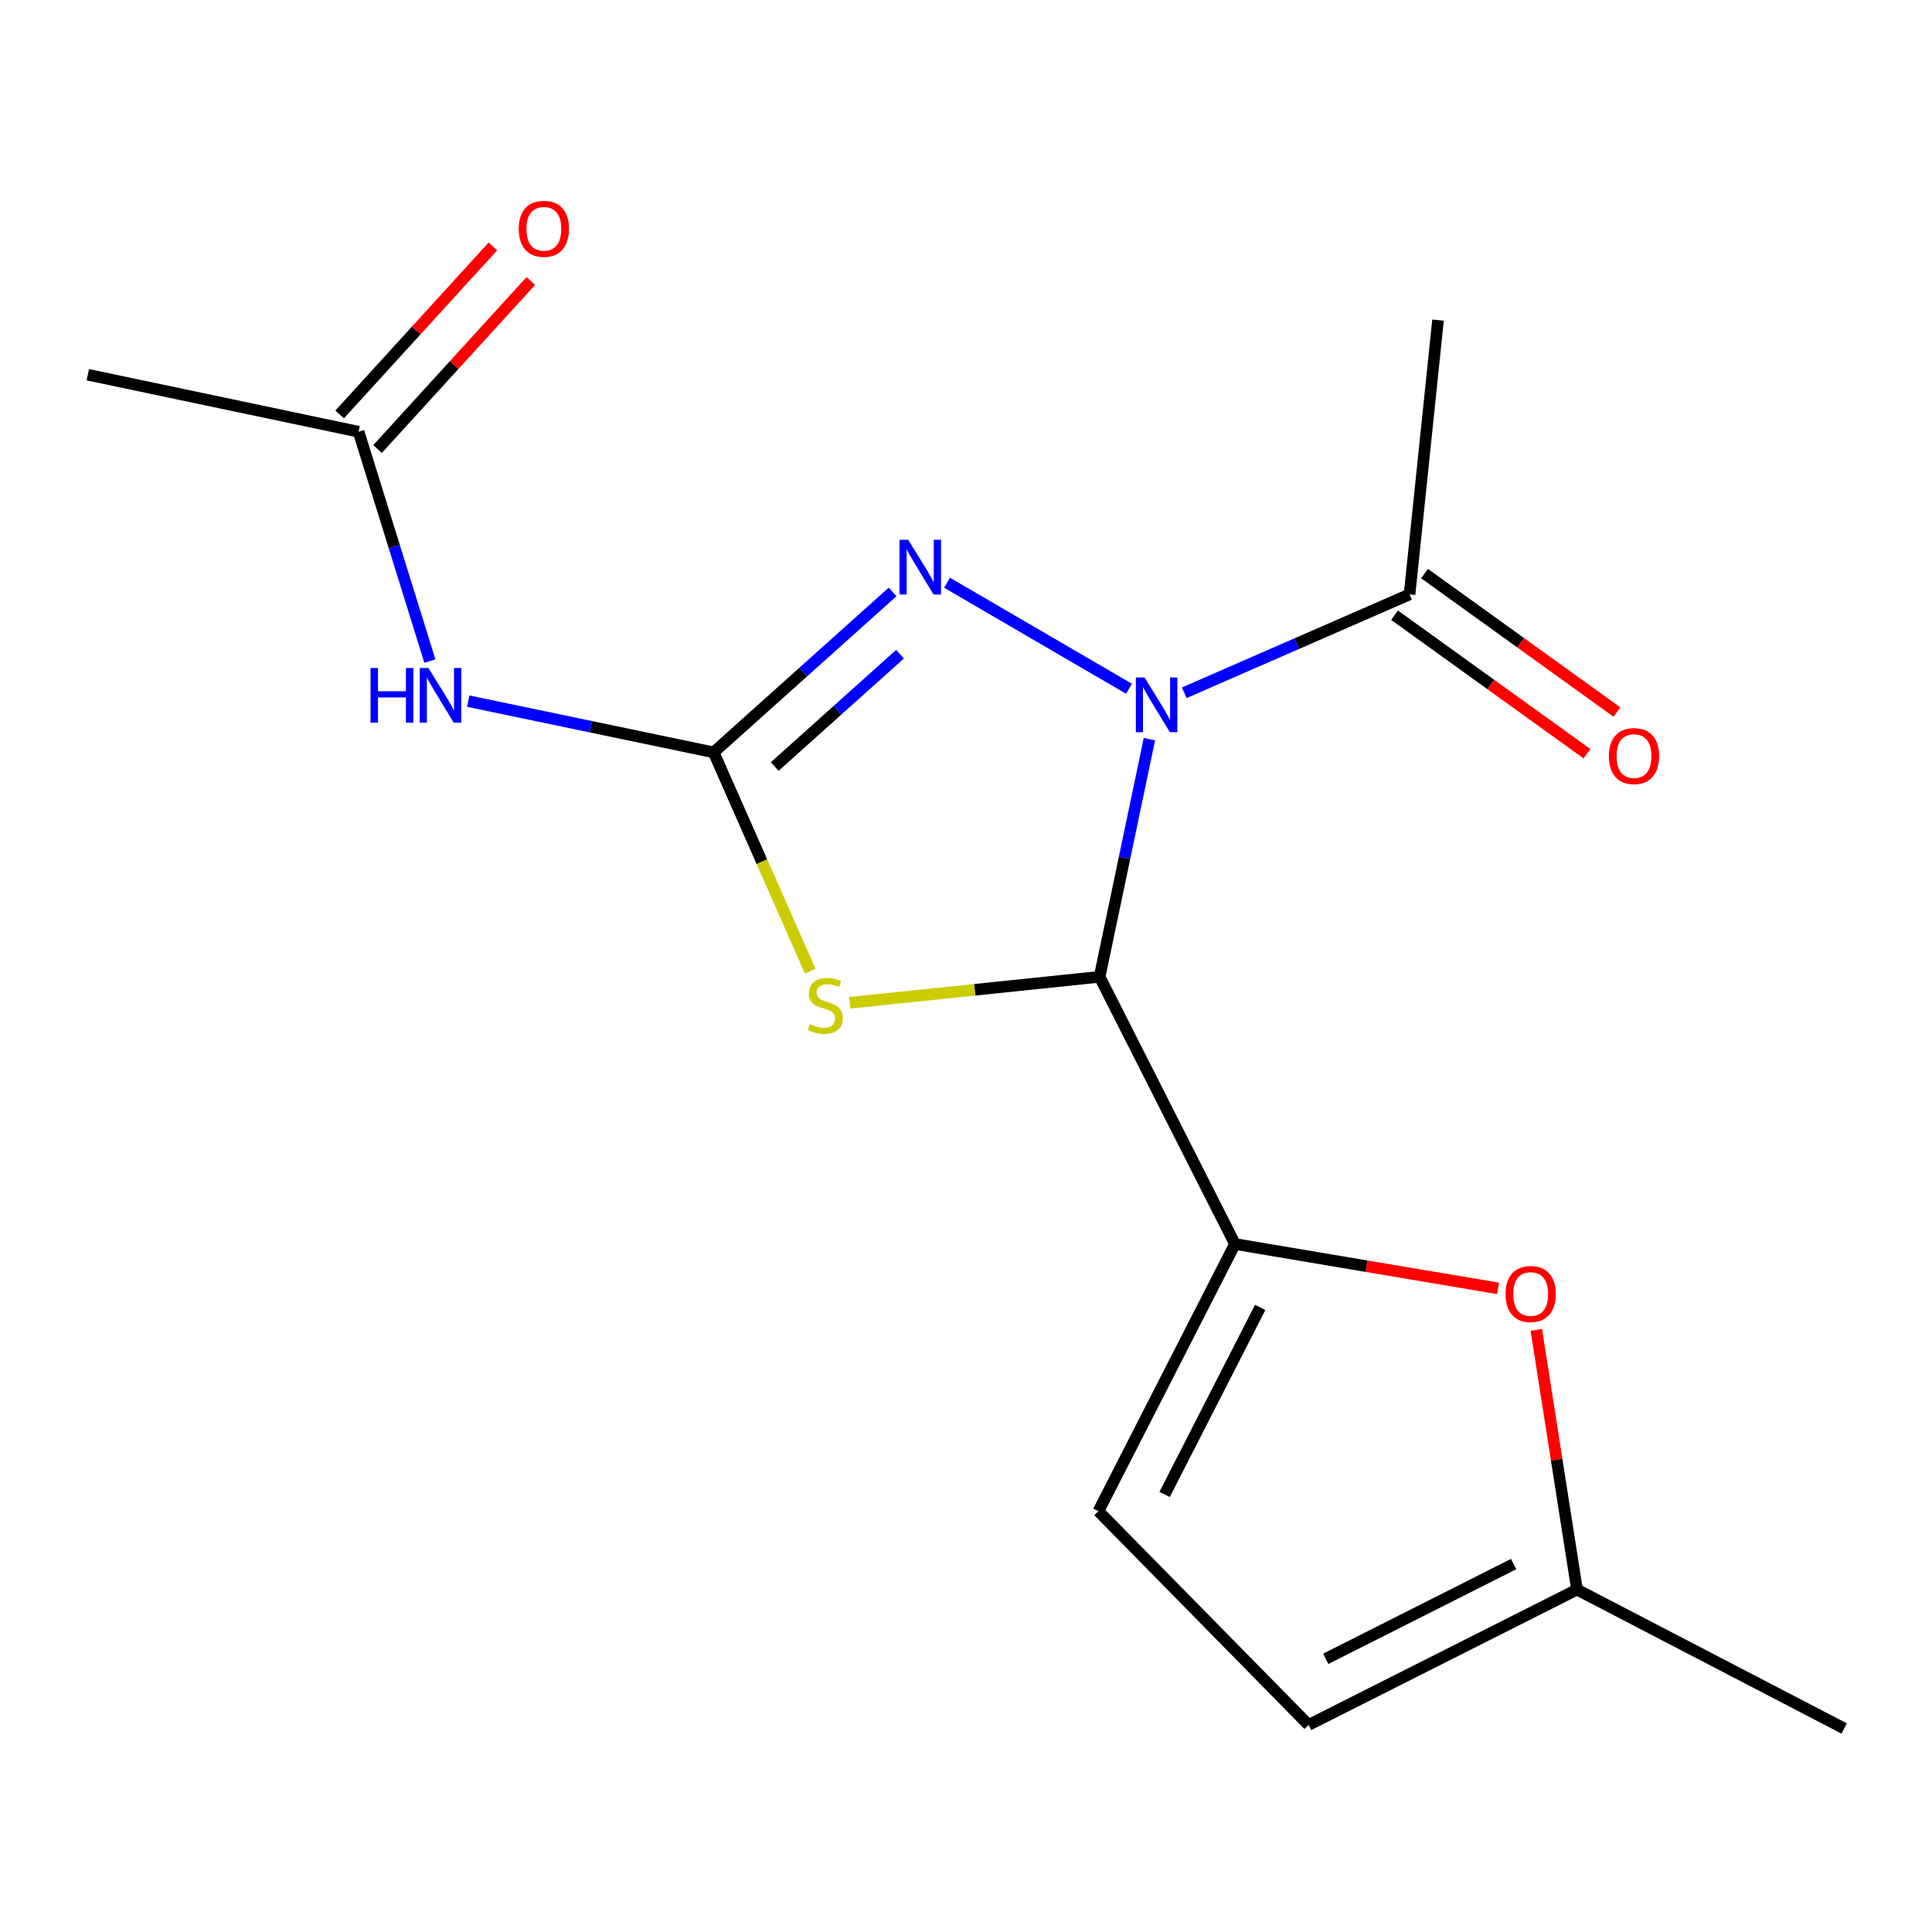 <?xml version='1.0' encoding='iso-8859-1'?>
<svg version='1.1' baseProfile='full'
              xmlns='http://www.w3.org/2000/svg'
                      xmlns:rdkit='http://www.rdkit.org/xml'
                      xmlns:xlink='http://www.w3.org/1999/xlink'
                  xml:space='preserve'
width='1000px' height='1000px' viewBox='0 0 1000 1000'>
<!-- END OF HEADER -->
<rect style='opacity:1.0;fill:#FFFFFF;stroke:none' width='1000' height='1000' x='0' y='0'> </rect>
<path class='bond-0' d='M 594.935,382.582 L 582.047,444.088' style='fill:none;fill-rule:evenodd;stroke:#0000FF;stroke-width:6px;stroke-linecap:butt;stroke-linejoin:miter;stroke-opacity:1' />
<path class='bond-0' d='M 582.047,444.088 L 569.159,505.594' style='fill:none;fill-rule:evenodd;stroke:#000000;stroke-width:6px;stroke-linecap:butt;stroke-linejoin:miter;stroke-opacity:1' />
<path class='bond-3' d='M 584.376,356.505 L 490.198,301.622' style='fill:none;fill-rule:evenodd;stroke:#0000FF;stroke-width:6px;stroke-linecap:butt;stroke-linejoin:miter;stroke-opacity:1' />
<path class='bond-7' d='M 612.967,358.578 L 671.275,333.12' style='fill:none;fill-rule:evenodd;stroke:#0000FF;stroke-width:6px;stroke-linecap:butt;stroke-linejoin:miter;stroke-opacity:1' />
<path class='bond-7' d='M 671.275,333.12 L 729.582,307.663' style='fill:none;fill-rule:evenodd;stroke:#000000;stroke-width:6px;stroke-linecap:butt;stroke-linejoin:miter;stroke-opacity:1' />
<path class='bond-2' d='M 569.159,505.594 L 504.487,512.315' style='fill:none;fill-rule:evenodd;stroke:#000000;stroke-width:6px;stroke-linecap:butt;stroke-linejoin:miter;stroke-opacity:1' />
<path class='bond-2' d='M 504.487,512.315 L 439.815,519.035' style='fill:none;fill-rule:evenodd;stroke:#CCCC00;stroke-width:6px;stroke-linecap:butt;stroke-linejoin:miter;stroke-opacity:1' />
<path class='bond-4' d='M 569.159,505.594 L 639.219,643.898' style='fill:none;fill-rule:evenodd;stroke:#000000;stroke-width:6px;stroke-linecap:butt;stroke-linejoin:miter;stroke-opacity:1' />
<path class='bond-1' d='M 369.384,389.424 L 415.692,347.907' style='fill:none;fill-rule:evenodd;stroke:#000000;stroke-width:6px;stroke-linecap:butt;stroke-linejoin:miter;stroke-opacity:1' />
<path class='bond-1' d='M 415.692,347.907 L 462.001,306.39' style='fill:none;fill-rule:evenodd;stroke:#0000FF;stroke-width:6px;stroke-linecap:butt;stroke-linejoin:miter;stroke-opacity:1' />
<path class='bond-1' d='M 401.006,396.745 L 433.422,367.683' style='fill:none;fill-rule:evenodd;stroke:#000000;stroke-width:6px;stroke-linecap:butt;stroke-linejoin:miter;stroke-opacity:1' />
<path class='bond-1' d='M 433.422,367.683 L 465.838,338.621' style='fill:none;fill-rule:evenodd;stroke:#0000FF;stroke-width:6px;stroke-linecap:butt;stroke-linejoin:miter;stroke-opacity:1' />
<path class='bond-5' d='M 369.384,389.424 L 305.872,376.166' style='fill:none;fill-rule:evenodd;stroke:#000000;stroke-width:6px;stroke-linecap:butt;stroke-linejoin:miter;stroke-opacity:1' />
<path class='bond-5' d='M 305.872,376.166 L 242.361,362.908' style='fill:none;fill-rule:evenodd;stroke:#0000FF;stroke-width:6px;stroke-linecap:butt;stroke-linejoin:miter;stroke-opacity:1' />
<path class='bond-17' d='M 369.384,389.424 L 394.37,446.038' style='fill:none;fill-rule:evenodd;stroke:#000000;stroke-width:6px;stroke-linecap:butt;stroke-linejoin:miter;stroke-opacity:1' />
<path class='bond-17' d='M 394.37,446.038 L 419.356,502.652' style='fill:none;fill-rule:evenodd;stroke:#CCCC00;stroke-width:6px;stroke-linecap:butt;stroke-linejoin:miter;stroke-opacity:1' />
<path class='bond-6' d='M 639.219,643.898 L 707.308,655.379' style='fill:none;fill-rule:evenodd;stroke:#000000;stroke-width:6px;stroke-linecap:butt;stroke-linejoin:miter;stroke-opacity:1' />
<path class='bond-6' d='M 707.308,655.379 L 775.398,666.86' style='fill:none;fill-rule:evenodd;stroke:#FF0000;stroke-width:6px;stroke-linecap:butt;stroke-linejoin:miter;stroke-opacity:1' />
<path class='bond-8' d='M 639.219,643.898 L 568.54,782.187' style='fill:none;fill-rule:evenodd;stroke:#000000;stroke-width:6px;stroke-linecap:butt;stroke-linejoin:miter;stroke-opacity:1' />
<path class='bond-8' d='M 652.267,676.729 L 602.792,773.532' style='fill:none;fill-rule:evenodd;stroke:#000000;stroke-width:6px;stroke-linecap:butt;stroke-linejoin:miter;stroke-opacity:1' />
<path class='bond-10' d='M 222.499,342.18 L 204.051,282.824' style='fill:none;fill-rule:evenodd;stroke:#0000FF;stroke-width:6px;stroke-linecap:butt;stroke-linejoin:miter;stroke-opacity:1' />
<path class='bond-10' d='M 204.051,282.824 L 185.603,223.468' style='fill:none;fill-rule:evenodd;stroke:#000000;stroke-width:6px;stroke-linecap:butt;stroke-linejoin:miter;stroke-opacity:1' />
<path class='bond-9' d='M 795.197,688.339 L 805.727,755.552' style='fill:none;fill-rule:evenodd;stroke:#FF0000;stroke-width:6px;stroke-linecap:butt;stroke-linejoin:miter;stroke-opacity:1' />
<path class='bond-9' d='M 805.727,755.552 L 816.256,822.765' style='fill:none;fill-rule:evenodd;stroke:#000000;stroke-width:6px;stroke-linecap:butt;stroke-linejoin:miter;stroke-opacity:1' />
<path class='bond-12' d='M 721.825,318.442 L 771.621,354.279' style='fill:none;fill-rule:evenodd;stroke:#000000;stroke-width:6px;stroke-linecap:butt;stroke-linejoin:miter;stroke-opacity:1' />
<path class='bond-12' d='M 771.621,354.279 L 821.417,390.116' style='fill:none;fill-rule:evenodd;stroke:#FF0000;stroke-width:6px;stroke-linecap:butt;stroke-linejoin:miter;stroke-opacity:1' />
<path class='bond-12' d='M 737.339,296.884 L 787.135,332.721' style='fill:none;fill-rule:evenodd;stroke:#000000;stroke-width:6px;stroke-linecap:butt;stroke-linejoin:miter;stroke-opacity:1' />
<path class='bond-12' d='M 787.135,332.721 L 836.932,368.558' style='fill:none;fill-rule:evenodd;stroke:#FF0000;stroke-width:6px;stroke-linecap:butt;stroke-linejoin:miter;stroke-opacity:1' />
<path class='bond-14' d='M 729.582,307.663 L 744.323,165.685' style='fill:none;fill-rule:evenodd;stroke:#000000;stroke-width:6px;stroke-linecap:butt;stroke-linejoin:miter;stroke-opacity:1' />
<path class='bond-11' d='M 568.54,782.187 L 677.332,892.825' style='fill:none;fill-rule:evenodd;stroke:#000000;stroke-width:6px;stroke-linecap:butt;stroke-linejoin:miter;stroke-opacity:1' />
<path class='bond-16' d='M 816.256,822.765 L 954.545,894.669' style='fill:none;fill-rule:evenodd;stroke:#000000;stroke-width:6px;stroke-linecap:butt;stroke-linejoin:miter;stroke-opacity:1' />
<path class='bond-18' d='M 816.256,822.765 L 677.332,892.825' style='fill:none;fill-rule:evenodd;stroke:#000000;stroke-width:6px;stroke-linecap:butt;stroke-linejoin:miter;stroke-opacity:1' />
<path class='bond-18' d='M 783.458,809.559 L 686.211,858.601' style='fill:none;fill-rule:evenodd;stroke:#000000;stroke-width:6px;stroke-linecap:butt;stroke-linejoin:miter;stroke-opacity:1' />
<path class='bond-13' d='M 195.414,232.418 L 235.084,188.933' style='fill:none;fill-rule:evenodd;stroke:#000000;stroke-width:6px;stroke-linecap:butt;stroke-linejoin:miter;stroke-opacity:1' />
<path class='bond-13' d='M 235.084,188.933 L 274.753,145.449' style='fill:none;fill-rule:evenodd;stroke:#FF0000;stroke-width:6px;stroke-linecap:butt;stroke-linejoin:miter;stroke-opacity:1' />
<path class='bond-13' d='M 175.792,214.518 L 215.462,171.033' style='fill:none;fill-rule:evenodd;stroke:#000000;stroke-width:6px;stroke-linecap:butt;stroke-linejoin:miter;stroke-opacity:1' />
<path class='bond-13' d='M 215.462,171.033 L 255.131,127.548' style='fill:none;fill-rule:evenodd;stroke:#FF0000;stroke-width:6px;stroke-linecap:butt;stroke-linejoin:miter;stroke-opacity:1' />
<path class='bond-15' d='M 185.603,223.468 L 45.455,193.957' style='fill:none;fill-rule:evenodd;stroke:#000000;stroke-width:6px;stroke-linecap:butt;stroke-linejoin:miter;stroke-opacity:1' />
<path  class='atom-0' d='M 592.396 350.666
L 601.676 365.666
Q 602.596 367.146, 604.076 369.826
Q 605.556 372.506, 605.636 372.666
L 605.636 350.666
L 609.396 350.666
L 609.396 378.986
L 605.516 378.986
L 595.556 362.586
Q 594.396 360.666, 593.156 358.466
Q 591.956 356.266, 591.596 355.586
L 591.596 378.986
L 587.916 378.986
L 587.916 350.666
L 592.396 350.666
' fill='#0000FF'/>
<path  class='atom-3' d='M 419.166 530.07
Q 419.486 530.19, 420.806 530.75
Q 422.126 531.31, 423.566 531.67
Q 425.046 531.99, 426.486 531.99
Q 429.166 531.99, 430.726 530.71
Q 432.286 529.39, 432.286 527.11
Q 432.286 525.55, 431.486 524.59
Q 430.726 523.63, 429.526 523.11
Q 428.326 522.59, 426.326 521.99
Q 423.806 521.23, 422.286 520.51
Q 420.806 519.79, 419.726 518.27
Q 418.686 516.75, 418.686 514.19
Q 418.686 510.63, 421.086 508.43
Q 423.526 506.23, 428.326 506.23
Q 431.606 506.23, 435.326 507.79
L 434.406 510.87
Q 431.006 509.47, 428.446 509.47
Q 425.686 509.47, 424.166 510.63
Q 422.646 511.75, 422.686 513.71
Q 422.686 515.23, 423.446 516.15
Q 424.246 517.07, 425.366 517.59
Q 426.526 518.11, 428.446 518.71
Q 431.006 519.51, 432.526 520.31
Q 434.046 521.11, 435.126 522.75
Q 436.246 524.35, 436.246 527.11
Q 436.246 531.03, 433.606 533.15
Q 431.006 535.23, 426.646 535.23
Q 424.126 535.23, 422.206 534.67
Q 420.326 534.15, 418.086 533.23
L 419.166 530.07
' fill='#CCCC00'/>
<path  class='atom-4' d='M 470.072 279.382
L 479.352 294.382
Q 480.272 295.862, 481.752 298.542
Q 483.232 301.222, 483.312 301.382
L 483.312 279.382
L 487.072 279.382
L 487.072 307.702
L 483.192 307.702
L 473.232 291.302
Q 472.072 289.382, 470.832 287.182
Q 469.632 284.982, 469.272 284.302
L 469.272 307.702
L 465.592 307.702
L 465.592 279.382
L 470.072 279.382
' fill='#0000FF'/>
<path  class='atom-6' d='M 191.791 345.752
L 195.631 345.752
L 195.631 357.792
L 210.111 357.792
L 210.111 345.752
L 213.951 345.752
L 213.951 374.072
L 210.111 374.072
L 210.111 360.992
L 195.631 360.992
L 195.631 374.072
L 191.791 374.072
L 191.791 345.752
' fill='#0000FF'/>
<path  class='atom-6' d='M 221.751 345.752
L 231.031 360.752
Q 231.951 362.232, 233.431 364.912
Q 234.911 367.592, 234.991 367.752
L 234.991 345.752
L 238.751 345.752
L 238.751 374.072
L 234.871 374.072
L 224.911 357.672
Q 223.751 355.752, 222.511 353.552
Q 221.311 351.352, 220.951 350.672
L 220.951 374.072
L 217.271 374.072
L 217.271 345.752
L 221.751 345.752
' fill='#0000FF'/>
<path  class='atom-7' d='M 779.278 669.786
Q 779.278 662.986, 782.638 659.186
Q 785.998 655.386, 792.278 655.386
Q 798.558 655.386, 801.918 659.186
Q 805.278 662.986, 805.278 669.786
Q 805.278 676.666, 801.878 680.586
Q 798.478 684.466, 792.278 684.466
Q 786.038 684.466, 782.638 680.586
Q 779.278 676.706, 779.278 669.786
M 792.278 681.266
Q 796.598 681.266, 798.918 678.386
Q 801.278 675.466, 801.278 669.786
Q 801.278 664.226, 798.918 661.426
Q 796.598 658.586, 792.278 658.586
Q 787.958 658.586, 785.598 661.386
Q 783.278 664.186, 783.278 669.786
Q 783.278 675.506, 785.598 678.386
Q 787.958 681.266, 792.278 681.266
' fill='#FF0000'/>
<path  class='atom-13' d='M 832.753 391.348
Q 832.753 384.548, 836.113 380.748
Q 839.473 376.948, 845.753 376.948
Q 852.033 376.948, 855.393 380.748
Q 858.753 384.548, 858.753 391.348
Q 858.753 398.228, 855.353 402.148
Q 851.953 406.028, 845.753 406.028
Q 839.513 406.028, 836.113 402.148
Q 832.753 398.268, 832.753 391.348
M 845.753 402.828
Q 850.073 402.828, 852.393 399.948
Q 854.753 397.028, 854.753 391.348
Q 854.753 385.788, 852.393 382.988
Q 850.073 380.148, 845.753 380.148
Q 841.433 380.148, 839.073 382.948
Q 836.753 385.748, 836.753 391.348
Q 836.753 397.068, 839.073 399.948
Q 841.433 402.828, 845.753 402.828
' fill='#FF0000'/>
<path  class='atom-14' d='M 268.499 118.429
Q 268.499 111.629, 271.859 107.829
Q 275.219 104.029, 281.499 104.029
Q 287.779 104.029, 291.139 107.829
Q 294.499 111.629, 294.499 118.429
Q 294.499 125.309, 291.099 129.229
Q 287.699 133.109, 281.499 133.109
Q 275.259 133.109, 271.859 129.229
Q 268.499 125.349, 268.499 118.429
M 281.499 129.909
Q 285.819 129.909, 288.139 127.029
Q 290.499 124.109, 290.499 118.429
Q 290.499 112.869, 288.139 110.069
Q 285.819 107.229, 281.499 107.229
Q 277.179 107.229, 274.819 110.029
Q 272.499 112.829, 272.499 118.429
Q 272.499 124.149, 274.819 127.029
Q 277.179 129.909, 281.499 129.909
' fill='#FF0000'/>
</svg>
